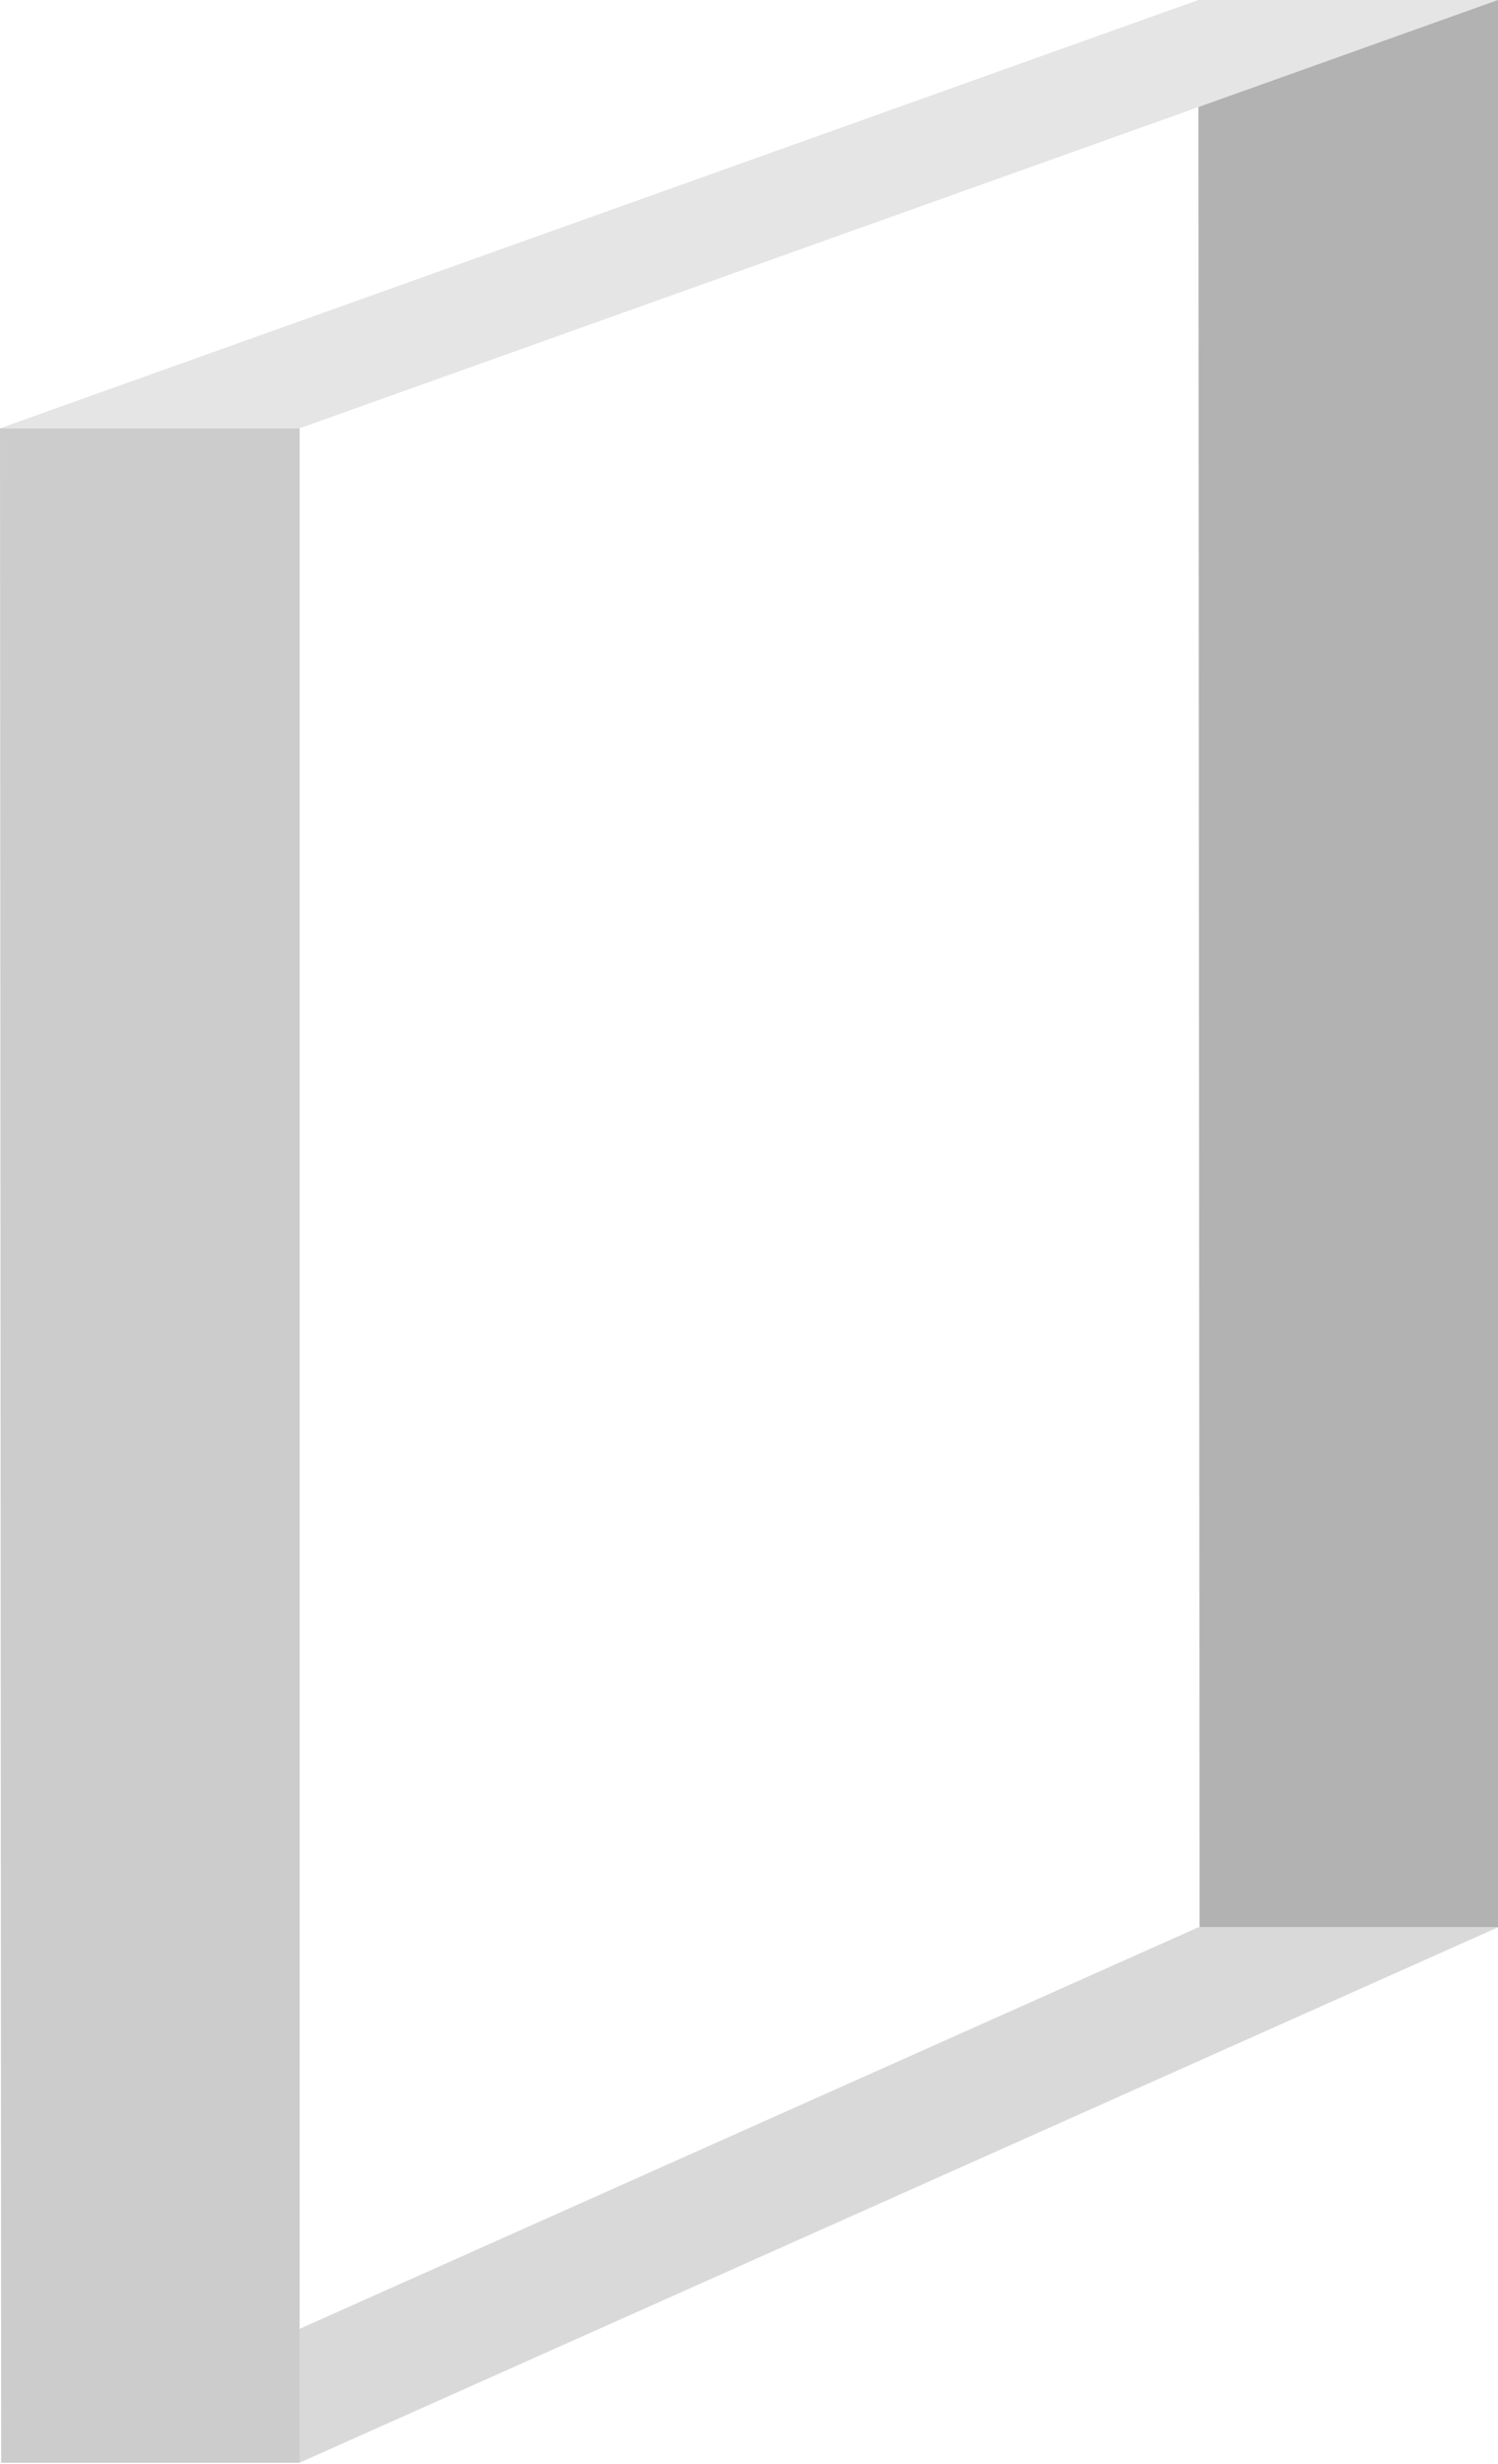 <?xml version="1.0" encoding="utf-8"?>
<!-- Generator: Adobe Illustrator 16.0.0, SVG Export Plug-In . SVG Version: 6.00 Build 0)  -->
<!DOCTYPE svg PUBLIC "-//W3C//DTD SVG 1.1//EN" "http://www.w3.org/Graphics/SVG/1.1/DTD/svg11.dtd">
<svg version="1.1" id="图层_1" xmlns="http://www.w3.org/2000/svg" xmlns:xlink="http://www.w3.org/1999/xlink" x="0px" y="0px"
     width="38.921px" height="64px" viewBox="0 0 38.921 64" enable-background="new 0 0 38.921 64" xml:space="preserve">
<g>
    <polygon fill-rule="evenodd" clip-rule="evenodd" fill="#B2B2B2" points="38.921,0 38.921,50.061 31.168,50.061 31.135,0 38.921,0 
            "/>
    <polyline fill="none" stroke="#000000" stroke-width="0" stroke-linecap="square" stroke-miterlimit="10" points="38.921,0 
        38.921,50.061 31.168,50.061 31.135,0 38.921,0     "/>
    <polygon fill-rule="evenodd" clip-rule="evenodd" fill="#D9D9D9" points="7.784,63.968 38.921,50.061 31.135,50.061 0,63.968 
        7.784,63.968     "/>
    <polyline fill="none" stroke="#000000" stroke-width="0" stroke-linecap="square" stroke-miterlimit="10" points="7.784,63.968 
        38.921,50.061 31.135,50.061 0,63.968 7.784,63.968     "/>
    
        <line fill="none" stroke="#000000" stroke-width="0" stroke-linecap="square" stroke-miterlimit="10" x1="3.892" y1="63.968" x2="35.029" y2="36.154"/>
    
        <line fill="none" stroke="#000000" stroke-width="0" stroke-linecap="square" stroke-miterlimit="10" x1="15.568" y1="59.094" x2="35.029" y2="41.717"/>
    
        <line fill="none" stroke="#000000" stroke-width="0" stroke-linecap="square" stroke-miterlimit="10" x1="27.275" y1="54.223" x2="35.029" y2="47.279"/>
    
        <line fill="none" stroke="#000000" stroke-width="0" stroke-linecap="square" stroke-miterlimit="10" x1="3.892" y1="58.404" x2="35.029" y2="30.593"/>
    
        <line fill="none" stroke="#000000" stroke-width="0" stroke-linecap="square" stroke-miterlimit="10" x1="3.892" y1="52.842" x2="35.029" y2="25.03"/>
    
        <line fill="none" stroke="#000000" stroke-width="0" stroke-linecap="square" stroke-miterlimit="10" x1="3.892" y1="47.279" x2="35.029" y2="19.468"/>
    
        <line fill="none" stroke="#000000" stroke-width="0" stroke-linecap="square" stroke-miterlimit="10" x1="3.892" y1="41.717" x2="35.029" y2="13.906"/>
    
        <line fill="none" stroke="#000000" stroke-width="0" stroke-linecap="square" stroke-miterlimit="10" x1="3.892" y1="36.154" x2="35.029" y2="8.343"/>
    
        <line fill="none" stroke="#000000" stroke-width="0" stroke-linecap="square" stroke-miterlimit="10" x1="3.892" y1="30.593" x2="35.029" y2="2.781"/>
    
        <line fill="none" stroke="#000000" stroke-width="0" stroke-linecap="square" stroke-miterlimit="10" x1="3.892" y1="25.03" x2="30.358" y2="1.379"/>
    
        <line fill="none" stroke="#000000" stroke-width="0" stroke-linecap="square" stroke-miterlimit="10" x1="3.892" y1="19.468" x2="19.46" y2="5.563"/>
    
        <line fill="none" stroke="#000000" stroke-width="0" stroke-linecap="square" stroke-miterlimit="10" x1="35.029" y1="50.061" x2="3.892" y2="40.316"/>
    
        <line fill="none" stroke="#000000" stroke-width="0" stroke-linecap="square" stroke-miterlimit="10" x1="35.029" y1="44.498" x2="3.892" y2="34.754"/>
    
        <line fill="none" stroke="#000000" stroke-width="0" stroke-linecap="square" stroke-miterlimit="10" x1="35.029" y1="38.938" x2="3.892" y2="29.192"/>
    
        <line fill="none" stroke="#000000" stroke-width="0" stroke-linecap="square" stroke-miterlimit="10" x1="35.029" y1="33.375" x2="3.892" y2="23.629"/>
    
        <line fill="none" stroke="#000000" stroke-width="0" stroke-linecap="square" stroke-miterlimit="10" x1="35.029" y1="27.812" x2="3.892" y2="18.066"/>
    
        <line fill="none" stroke="#000000" stroke-width="0" stroke-linecap="square" stroke-miterlimit="10" x1="35.029" y1="22.25" x2="3.892" y2="12.504"/>
    
        <line fill="none" stroke="#000000" stroke-width="0" stroke-linecap="square" stroke-miterlimit="10" x1="35.029" y1="16.687" x2="9.746" y2="8.766"/>
    
        <line fill="none" stroke="#000000" stroke-width="0" stroke-linecap="square" stroke-miterlimit="10" x1="35.029" y1="11.125" x2="17.53" y2="5.651"/>
    
        <line fill="none" stroke="#000000" stroke-width="0" stroke-linecap="square" stroke-miterlimit="10" x1="35.029" y1="5.563" x2="26.155" y2="2.781"/>
    
        <line fill="none" stroke="#000000" stroke-width="0" stroke-linecap="square" stroke-miterlimit="10" x1="29.206" y1="53.799" x2="3.892" y2="45.879"/>
    
        <line fill="none" stroke="#000000" stroke-width="0" stroke-linecap="square" stroke-miterlimit="10" x1="21.422" y1="56.914" x2="3.892" y2="51.441"/>
    
        <line fill="none" stroke="#000000" stroke-width="0" stroke-linecap="square" stroke-miterlimit="10" x1="12.766" y1="59.785" x2="3.892" y2="57.004"/>
    <polygon fill-rule="evenodd" clip-rule="evenodd" fill="#E5E5E5" points="7.784,11.125 38.921,0 31.135,0 0,11.125 7.784,11.125     
        "/>
    <polyline fill="none" stroke="#000000" stroke-width="0" stroke-linecap="square" stroke-miterlimit="10" points="7.784,11.125 
        38.921,0 31.135,0 0,11.125 7.784,11.125     "/>
    <polygon fill-rule="evenodd" clip-rule="evenodd" fill="#CCCCCC" points="7.784,11.125 7.784,63.968 0.031,63.968 0,11.125 
        7.784,11.125     "/>
    <polyline fill="none" stroke="#000000" stroke-width="0" stroke-linecap="square" stroke-miterlimit="10" points="7.784,11.125 
        7.784,63.968 0.031,63.968 0,11.125 7.784,11.125     "/>
</g>
</svg>
